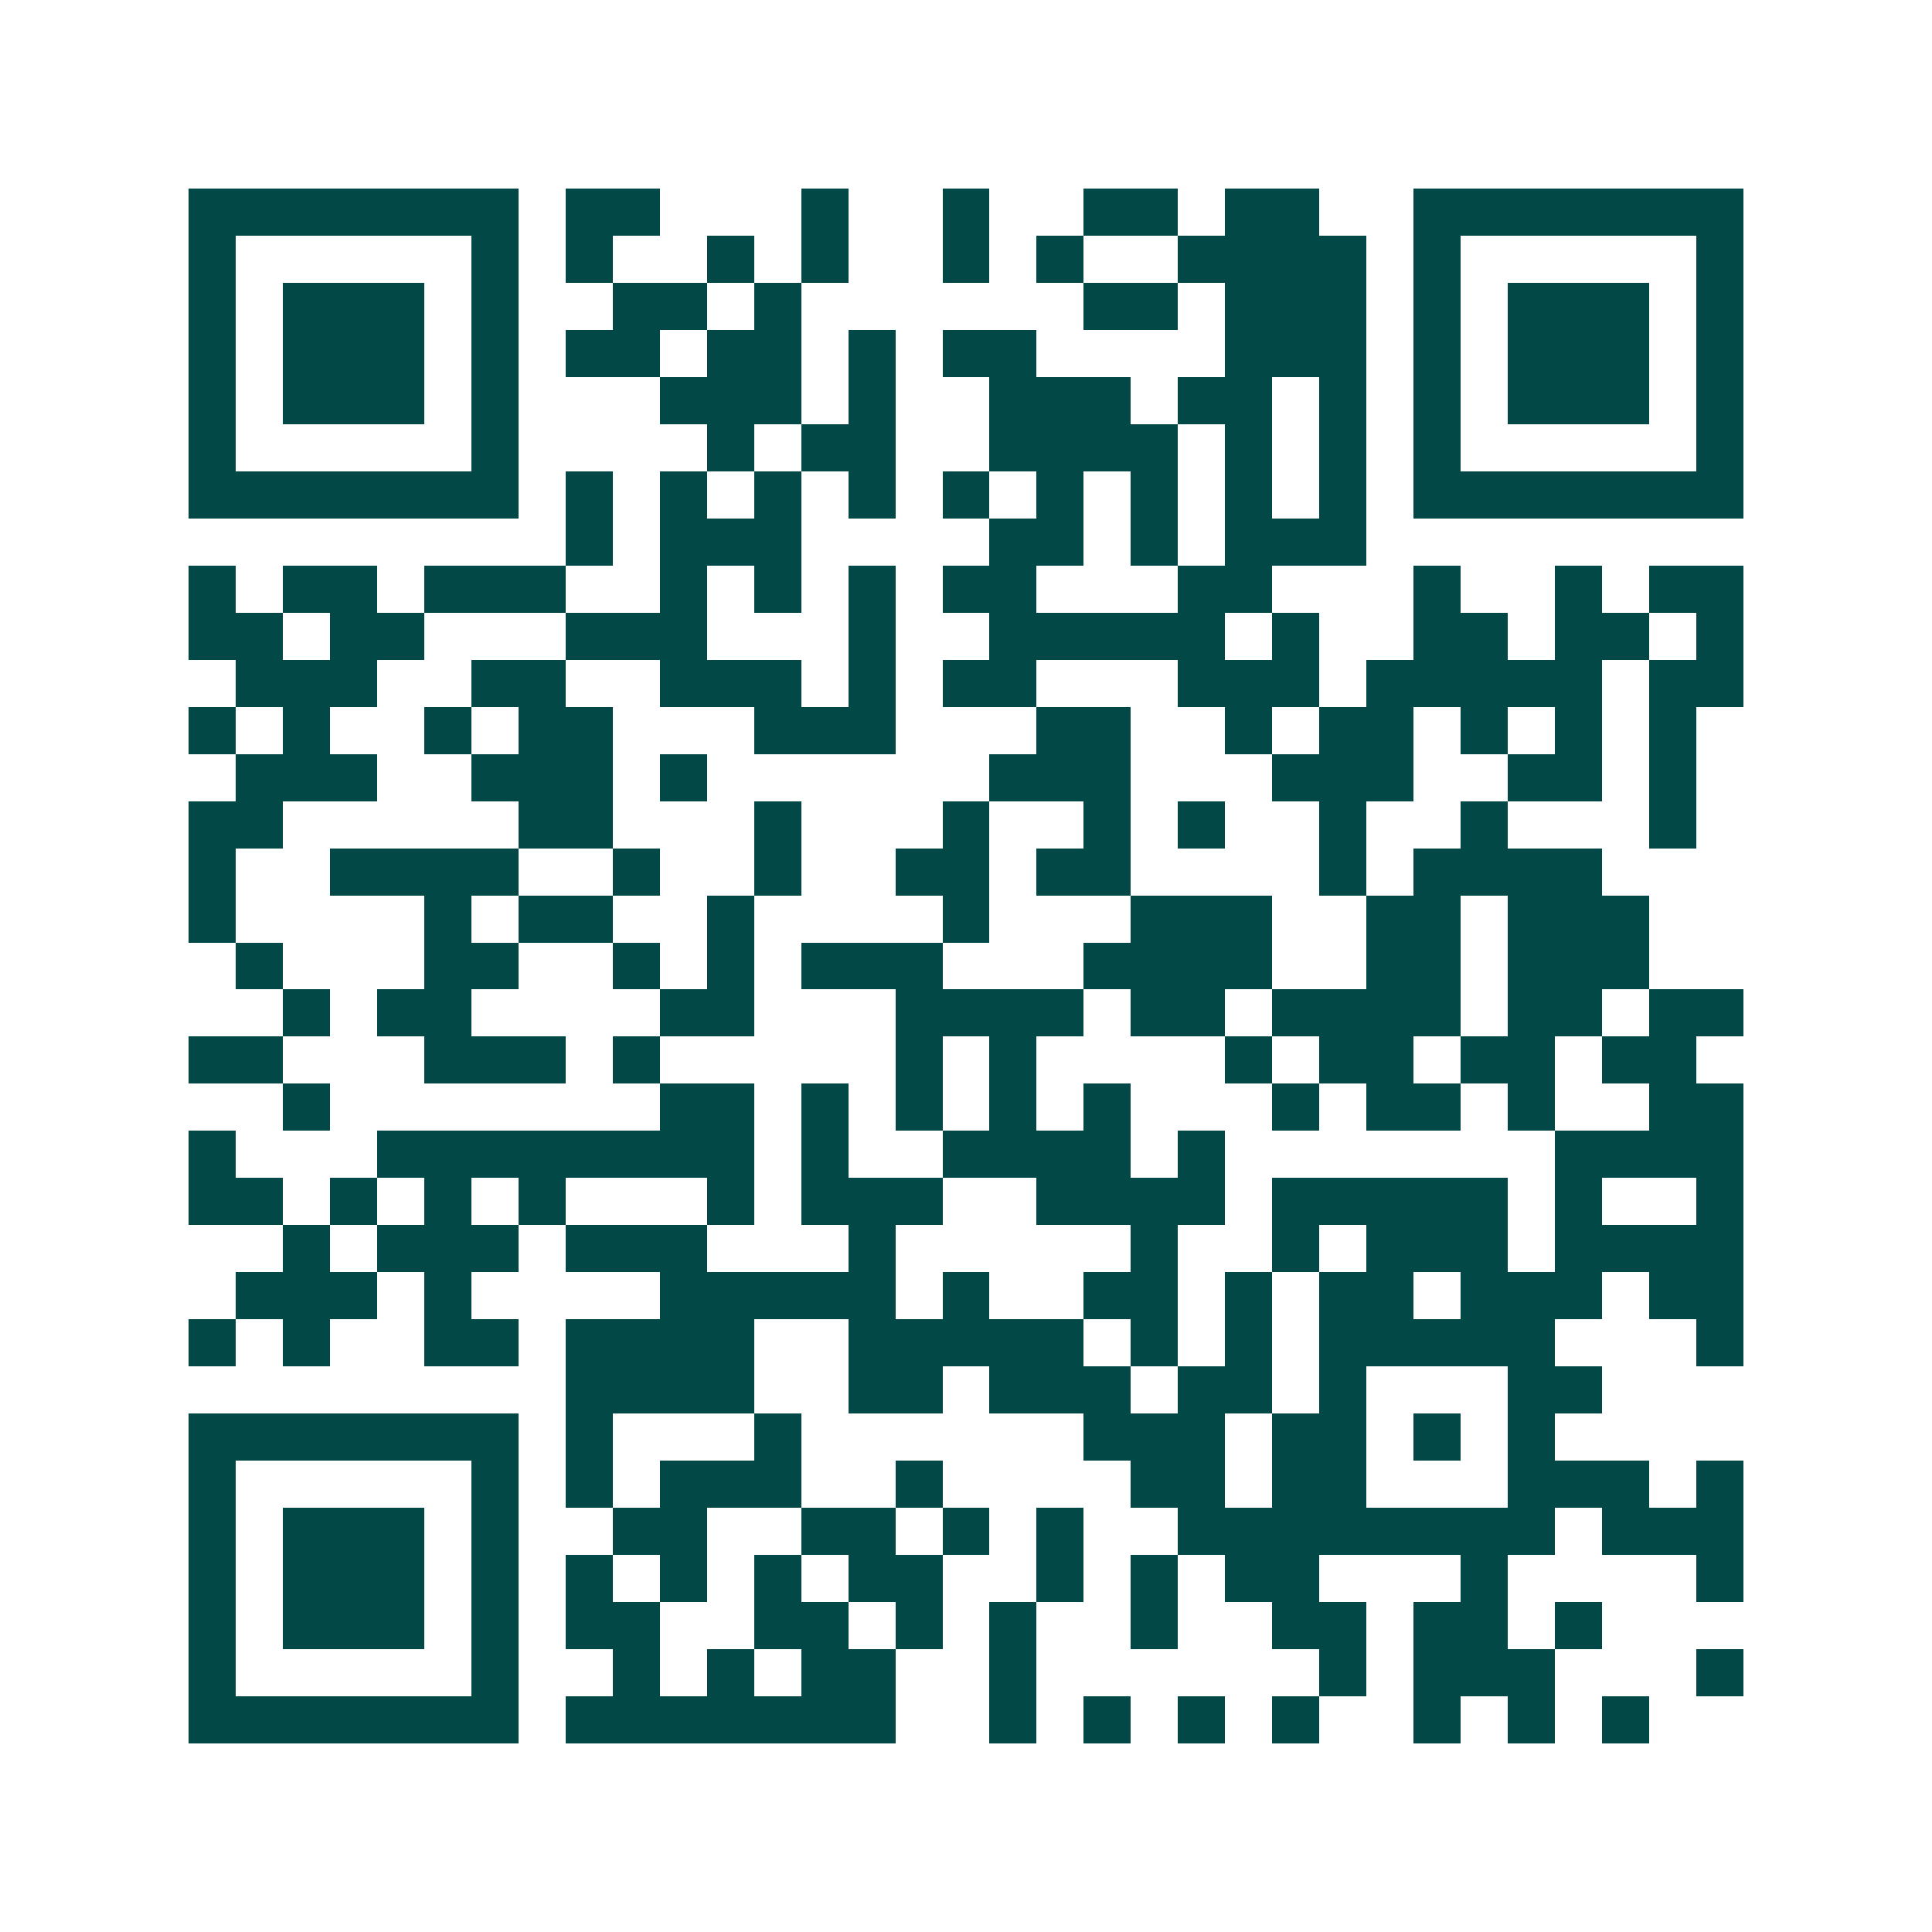 <svg xmlns="http://www.w3.org/2000/svg" width="200" height="200" viewBox="0 0 41 41" shape-rendering="crispEdges"><path fill="#ffffff" d="M0 0h41v41H0z"/><path stroke="#014847" d="M4 4.5h7m1 0h2m3 0h1m2 0h1m2 0h2m1 0h2m2 0h7M4 5.5h1m5 0h1m1 0h1m2 0h1m1 0h1m2 0h1m1 0h1m2 0h4m1 0h1m5 0h1M4 6.5h1m1 0h3m1 0h1m2 0h2m1 0h1m6 0h2m1 0h3m1 0h1m1 0h3m1 0h1M4 7.5h1m1 0h3m1 0h1m1 0h2m1 0h2m1 0h1m1 0h2m4 0h3m1 0h1m1 0h3m1 0h1M4 8.5h1m1 0h3m1 0h1m3 0h3m1 0h1m2 0h3m1 0h2m1 0h1m1 0h1m1 0h3m1 0h1M4 9.5h1m5 0h1m4 0h1m1 0h2m2 0h4m1 0h1m1 0h1m1 0h1m5 0h1M4 10.5h7m1 0h1m1 0h1m1 0h1m1 0h1m1 0h1m1 0h1m1 0h1m1 0h1m1 0h1m1 0h7M12 11.5h1m1 0h3m4 0h2m1 0h1m1 0h3M4 12.5h1m1 0h2m1 0h3m2 0h1m1 0h1m1 0h1m1 0h2m3 0h2m3 0h1m2 0h1m1 0h2M4 13.5h2m1 0h2m3 0h3m3 0h1m2 0h5m1 0h1m2 0h2m1 0h2m1 0h1M5 14.5h3m2 0h2m2 0h3m1 0h1m1 0h2m3 0h3m1 0h5m1 0h2M4 15.5h1m1 0h1m2 0h1m1 0h2m3 0h3m3 0h2m2 0h1m1 0h2m1 0h1m1 0h1m1 0h1M5 16.5h3m2 0h3m1 0h1m6 0h3m3 0h3m2 0h2m1 0h1M4 17.5h2m5 0h2m3 0h1m3 0h1m2 0h1m1 0h1m2 0h1m2 0h1m3 0h1M4 18.5h1m2 0h4m2 0h1m2 0h1m2 0h2m1 0h2m4 0h1m1 0h4M4 19.5h1m4 0h1m1 0h2m2 0h1m4 0h1m3 0h3m2 0h2m1 0h3M5 20.5h1m3 0h2m2 0h1m1 0h1m1 0h3m3 0h4m2 0h2m1 0h3M6 21.5h1m1 0h2m4 0h2m3 0h4m1 0h2m1 0h4m1 0h2m1 0h2M4 22.5h2m3 0h3m1 0h1m5 0h1m1 0h1m4 0h1m1 0h2m1 0h2m1 0h2M6 23.5h1m7 0h2m1 0h1m1 0h1m1 0h1m1 0h1m3 0h1m1 0h2m1 0h1m2 0h2M4 24.5h1m3 0h8m1 0h1m2 0h4m1 0h1m7 0h4M4 25.5h2m1 0h1m1 0h1m1 0h1m3 0h1m1 0h3m2 0h4m1 0h5m1 0h1m2 0h1M6 26.5h1m1 0h3m1 0h3m3 0h1m5 0h1m2 0h1m1 0h3m1 0h4M5 27.5h3m1 0h1m4 0h5m1 0h1m2 0h2m1 0h1m1 0h2m1 0h3m1 0h2M4 28.5h1m1 0h1m2 0h2m1 0h4m2 0h5m1 0h1m1 0h1m1 0h5m3 0h1M12 29.5h4m2 0h2m1 0h3m1 0h2m1 0h1m3 0h2M4 30.5h7m1 0h1m3 0h1m6 0h3m1 0h2m1 0h1m1 0h1M4 31.5h1m5 0h1m1 0h1m1 0h3m2 0h1m4 0h2m1 0h2m3 0h3m1 0h1M4 32.5h1m1 0h3m1 0h1m2 0h2m2 0h2m1 0h1m1 0h1m2 0h8m1 0h3M4 33.5h1m1 0h3m1 0h1m1 0h1m1 0h1m1 0h1m1 0h2m2 0h1m1 0h1m1 0h2m3 0h1m4 0h1M4 34.5h1m1 0h3m1 0h1m1 0h2m2 0h2m1 0h1m1 0h1m2 0h1m2 0h2m1 0h2m1 0h1M4 35.5h1m5 0h1m2 0h1m1 0h1m1 0h2m2 0h1m6 0h1m1 0h3m3 0h1M4 36.5h7m1 0h7m2 0h1m1 0h1m1 0h1m1 0h1m2 0h1m1 0h1m1 0h1"/></svg>

